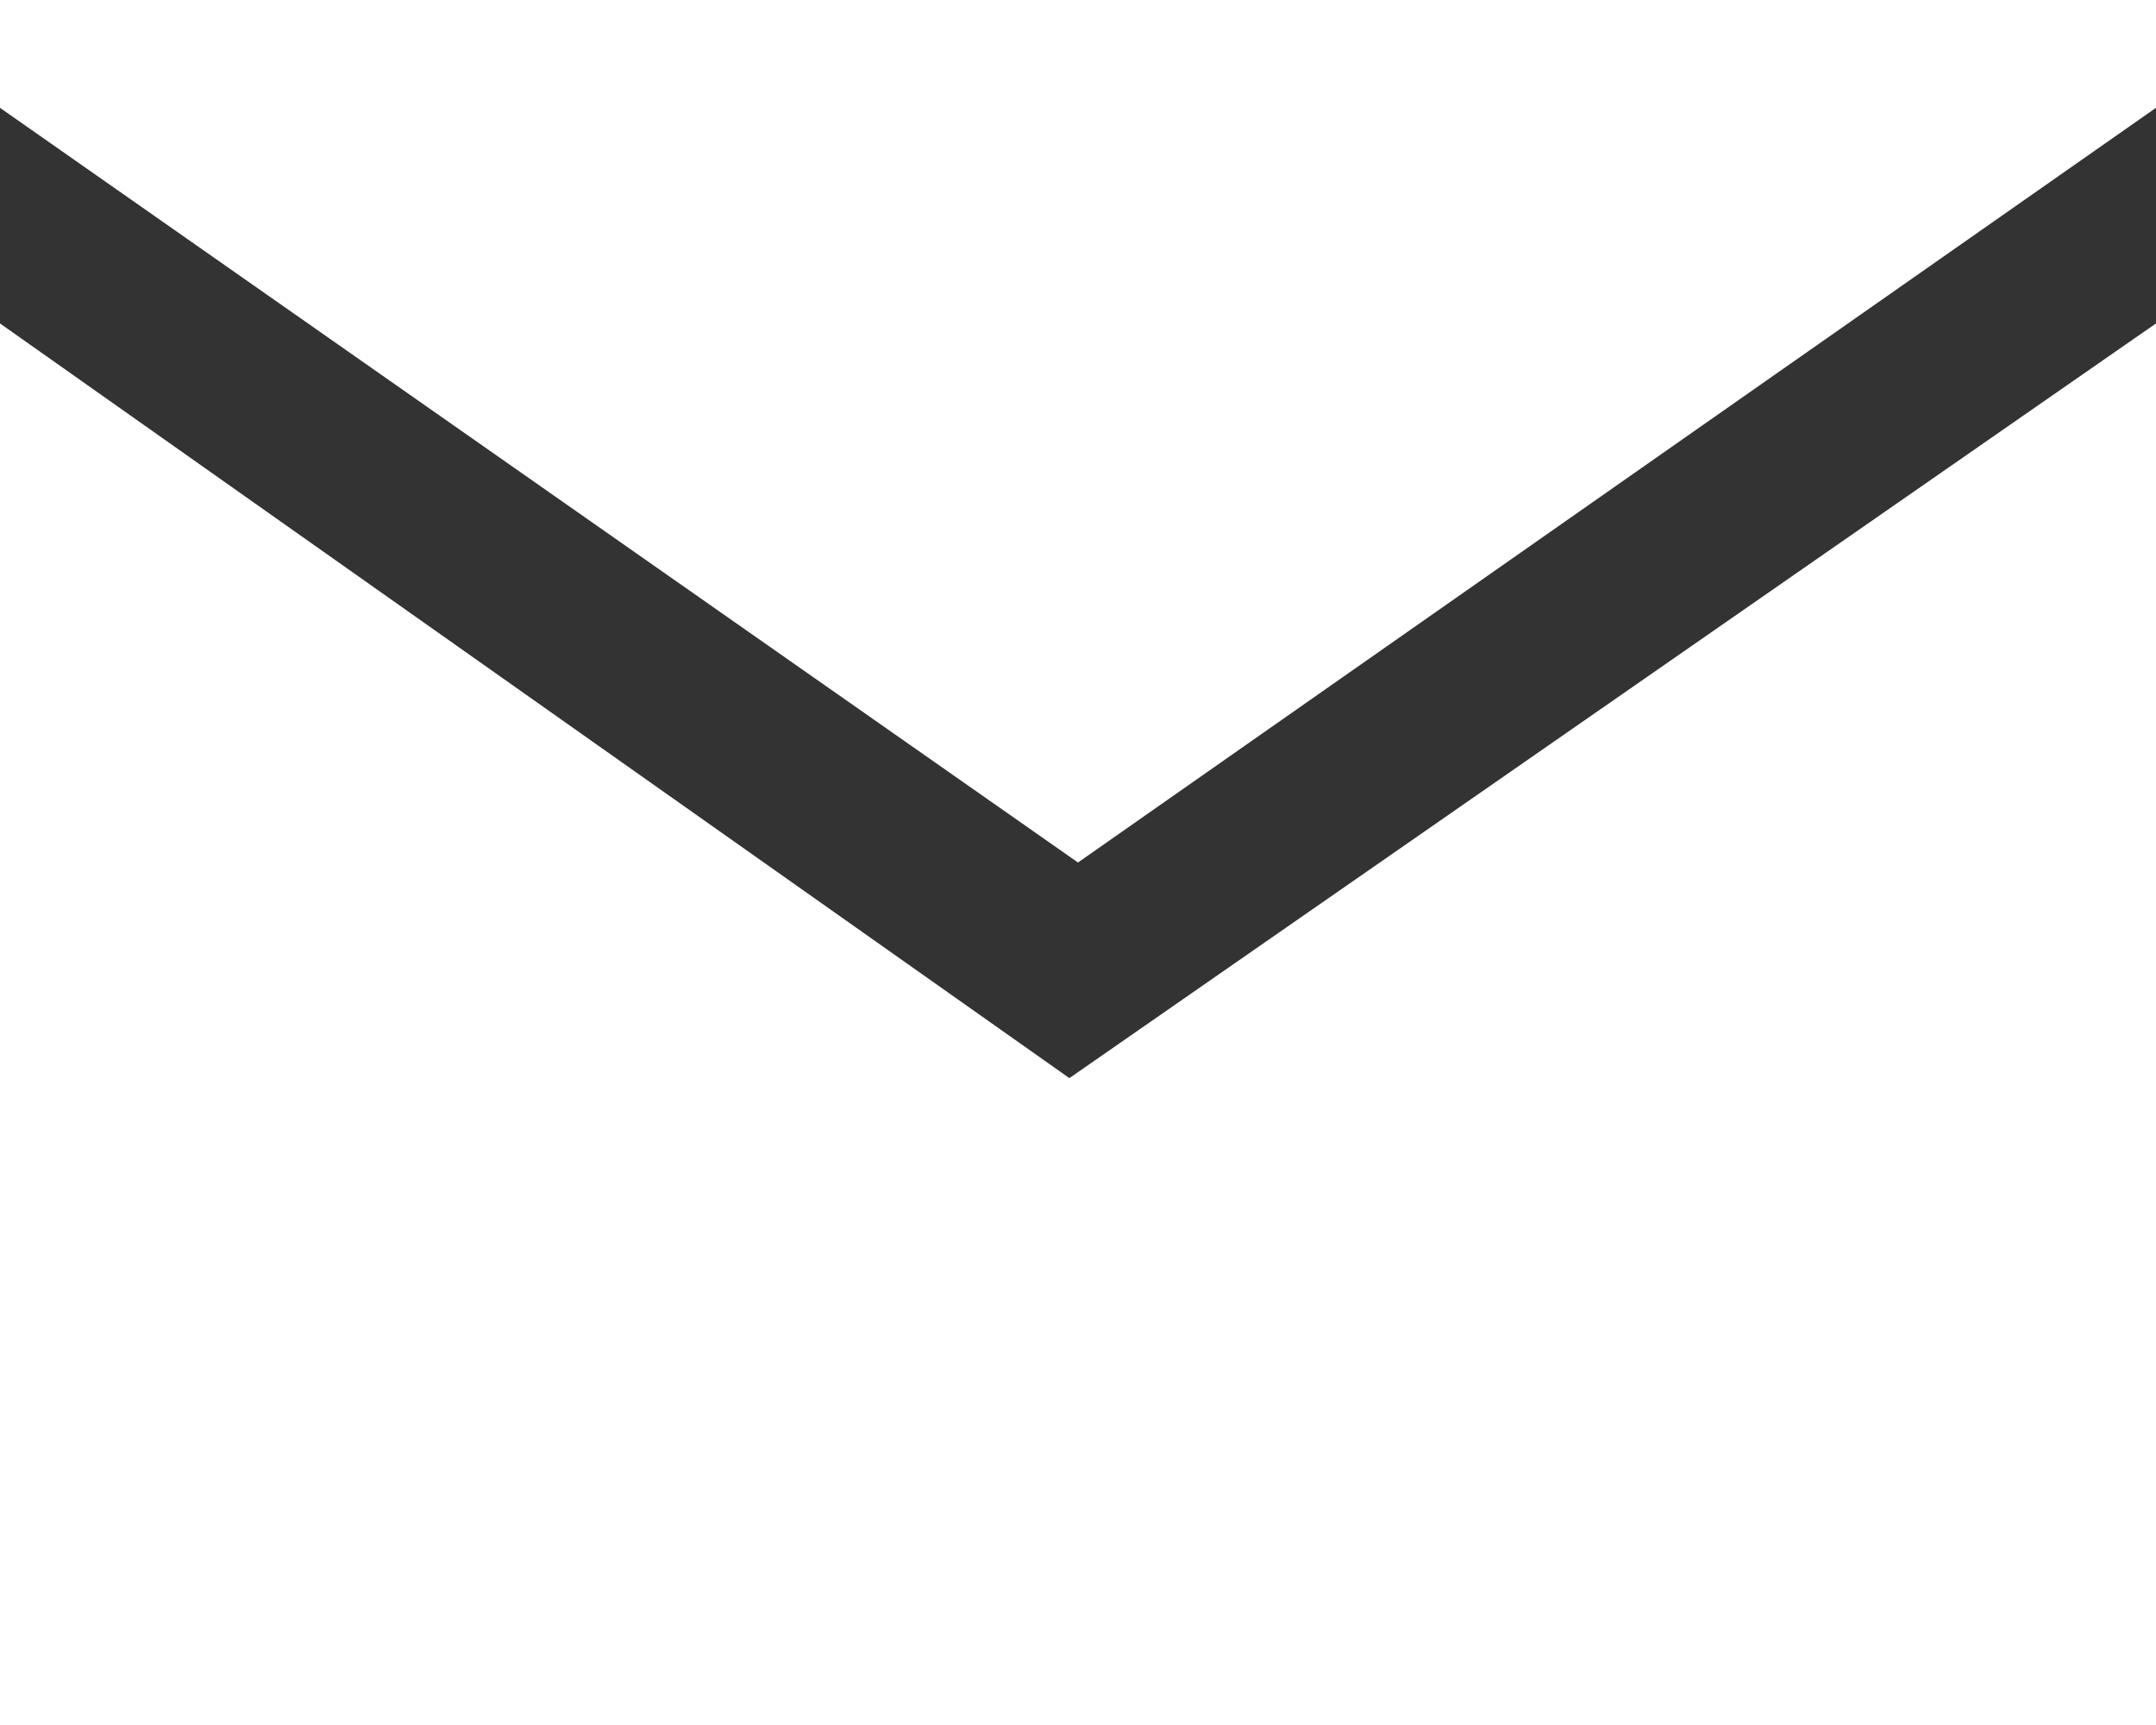 <svg id="グループ_1" data-name="グループ 1" xmlns="http://www.w3.org/2000/svg" width="20" height="16" viewBox="0 0 20 16">
  <rect x="0" y="0" width="20" height="16" fill="#333333" stroke="none"/>
<defs>
    <style>
      .cls-1 {
        fill: #fff;
        fill-rule: evenodd;
      }
    </style>
  </defs>
  <path id="長方形_834" data-name="長方形 834" class="cls-1" d="M527,240l9.92,7L547,240v13H527V240Z" transform="translate(-527 -237)"/>
  <path id="長方形_1039" data-name="長方形 1039" class="cls-1" d="M527,237h20v1l-10,7-10-7v-1Z" transform="translate(-527 -237)"/>
</svg>
